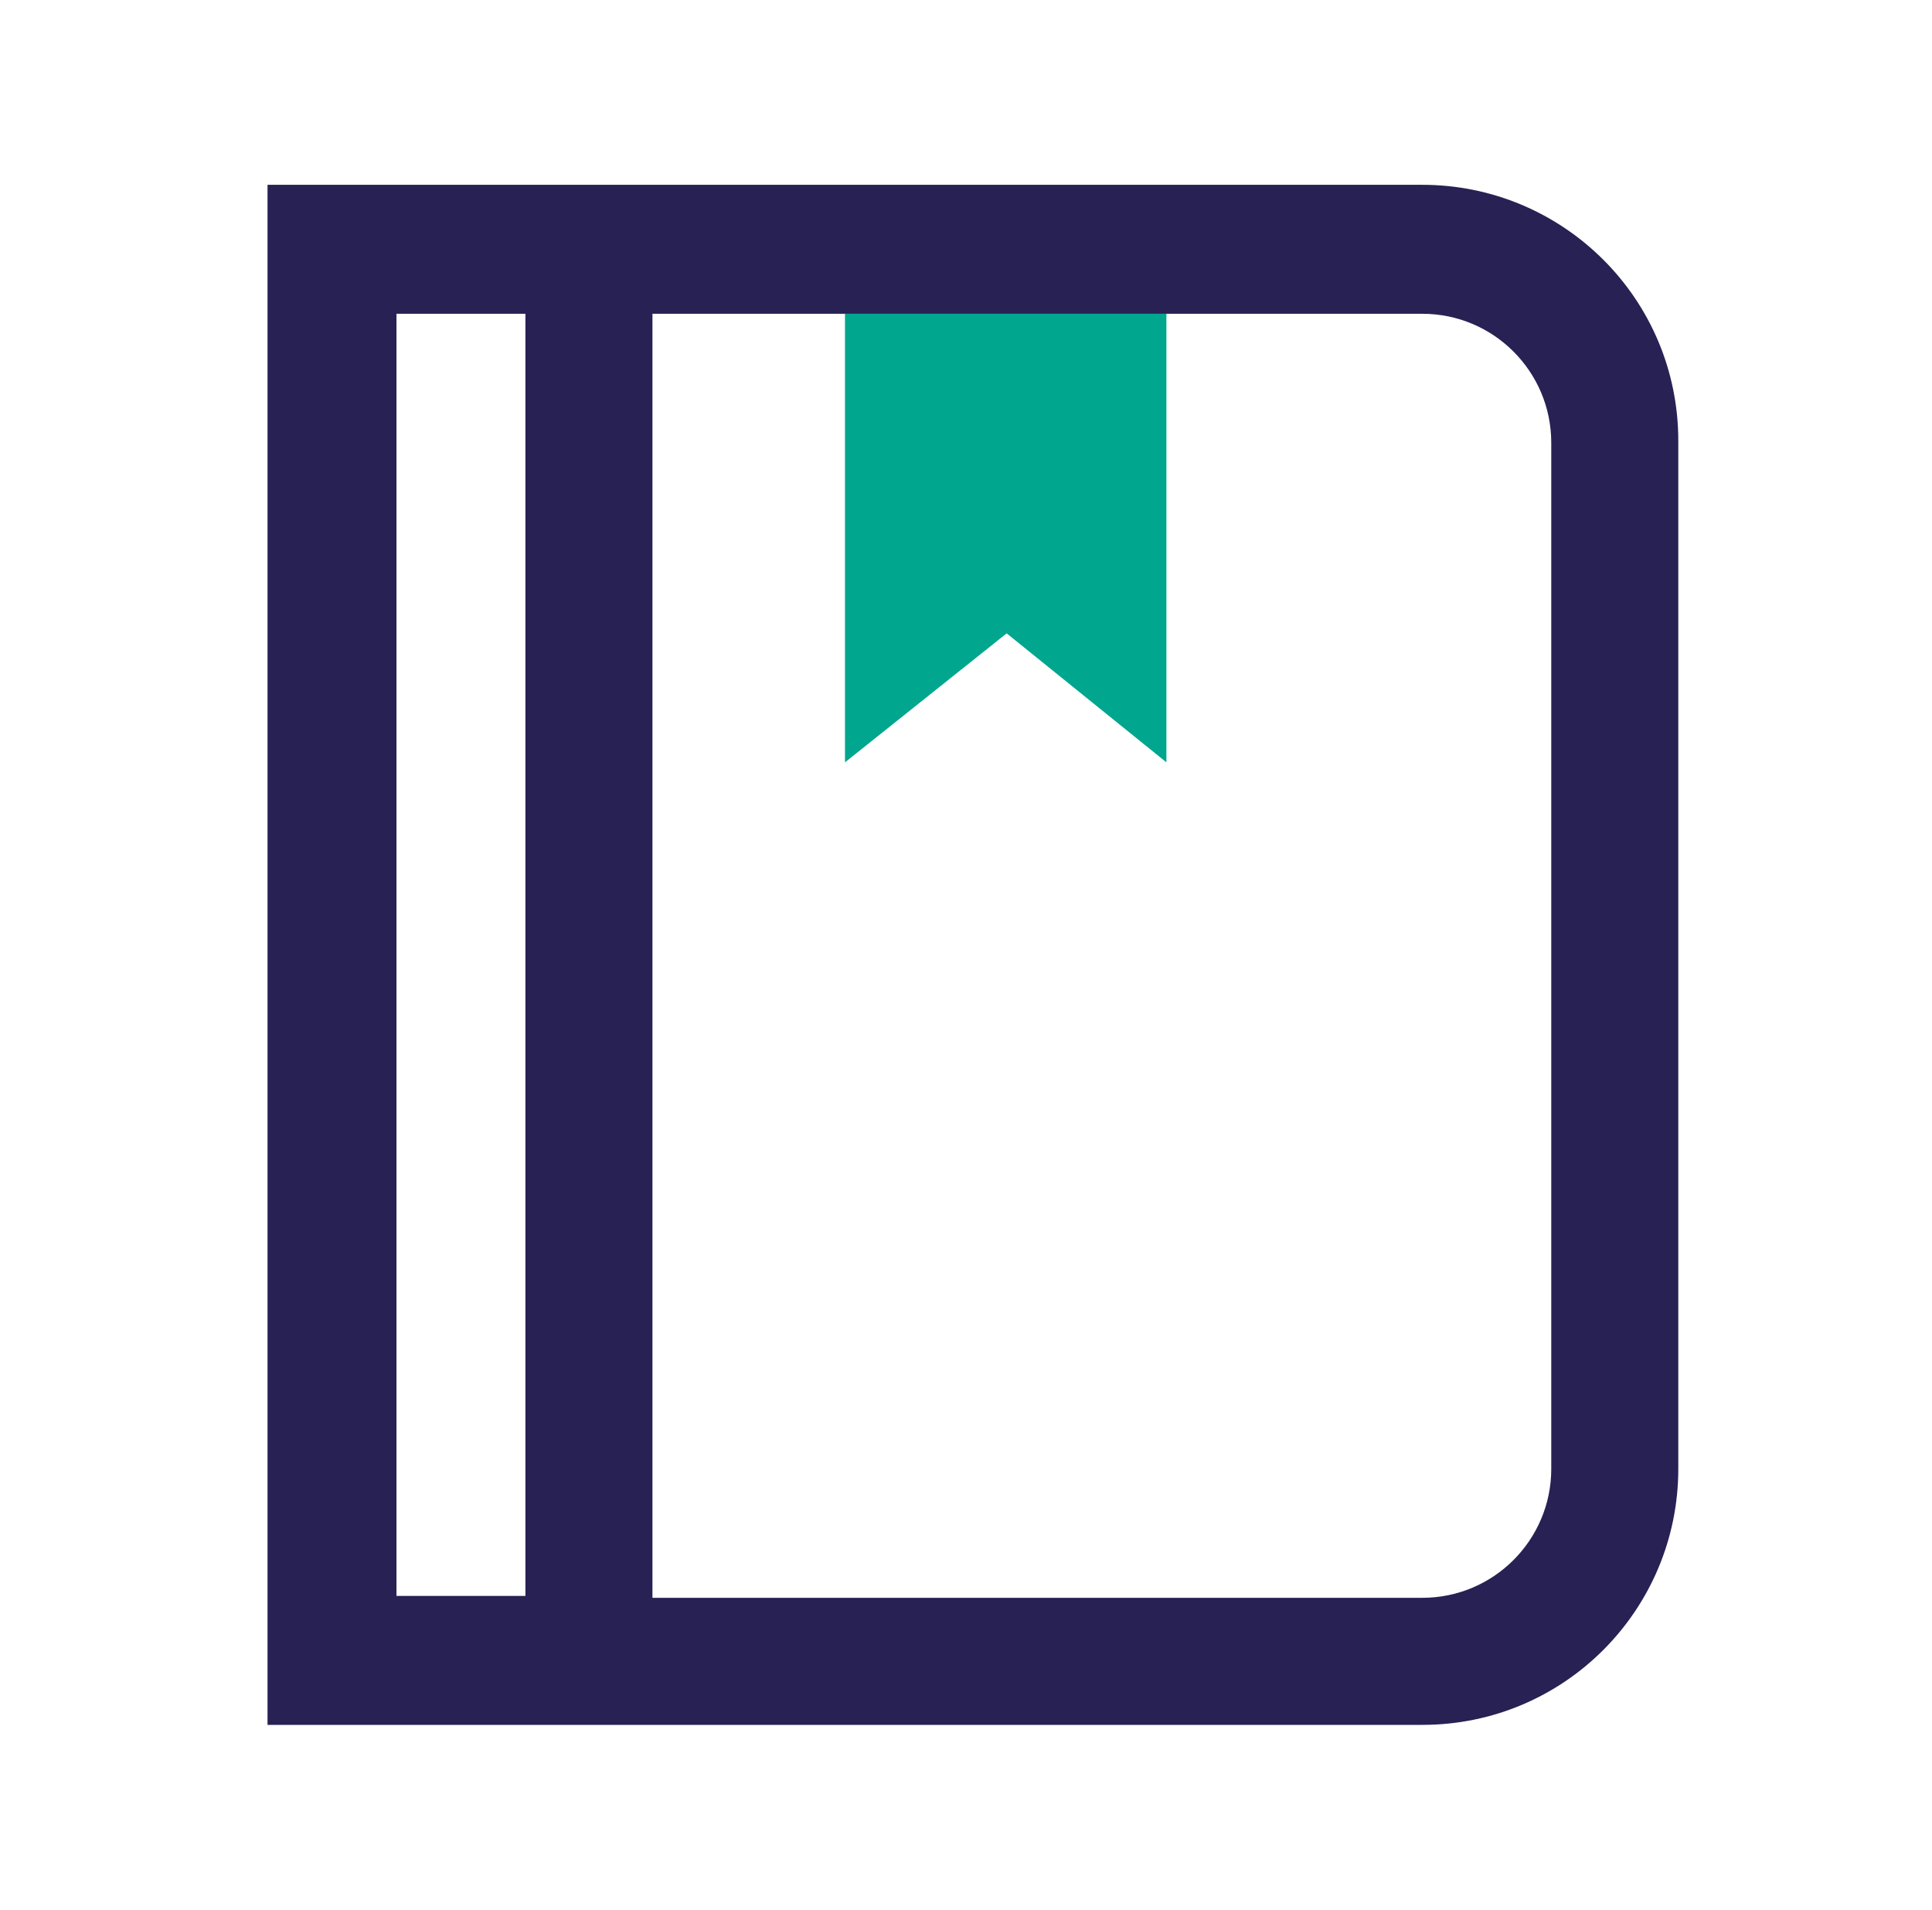 <svg width="85" height="84" viewBox="0 0 85 84" fill="none" xmlns="http://www.w3.org/2000/svg">
<path d="M51.317 13.802V33.532L44.289 27.859L37.176 33.532V13.802H51.317Z" fill="#00A68D"/>
<path d="M62.576 8.129H11.77V75.871H62.576C68.842 75.871 73.838 70.79 73.838 64.609V19.391C73.838 13.125 68.757 8.129 62.576 8.129ZM23.116 70.198H17.443V13.802H23.116V70.282V70.198ZM68.249 64.609C68.249 67.742 65.709 70.282 62.576 70.282H28.705V13.802H62.576C65.709 13.802 68.249 16.343 68.249 19.476V64.609Z" fill="#272154"/>
</svg>

